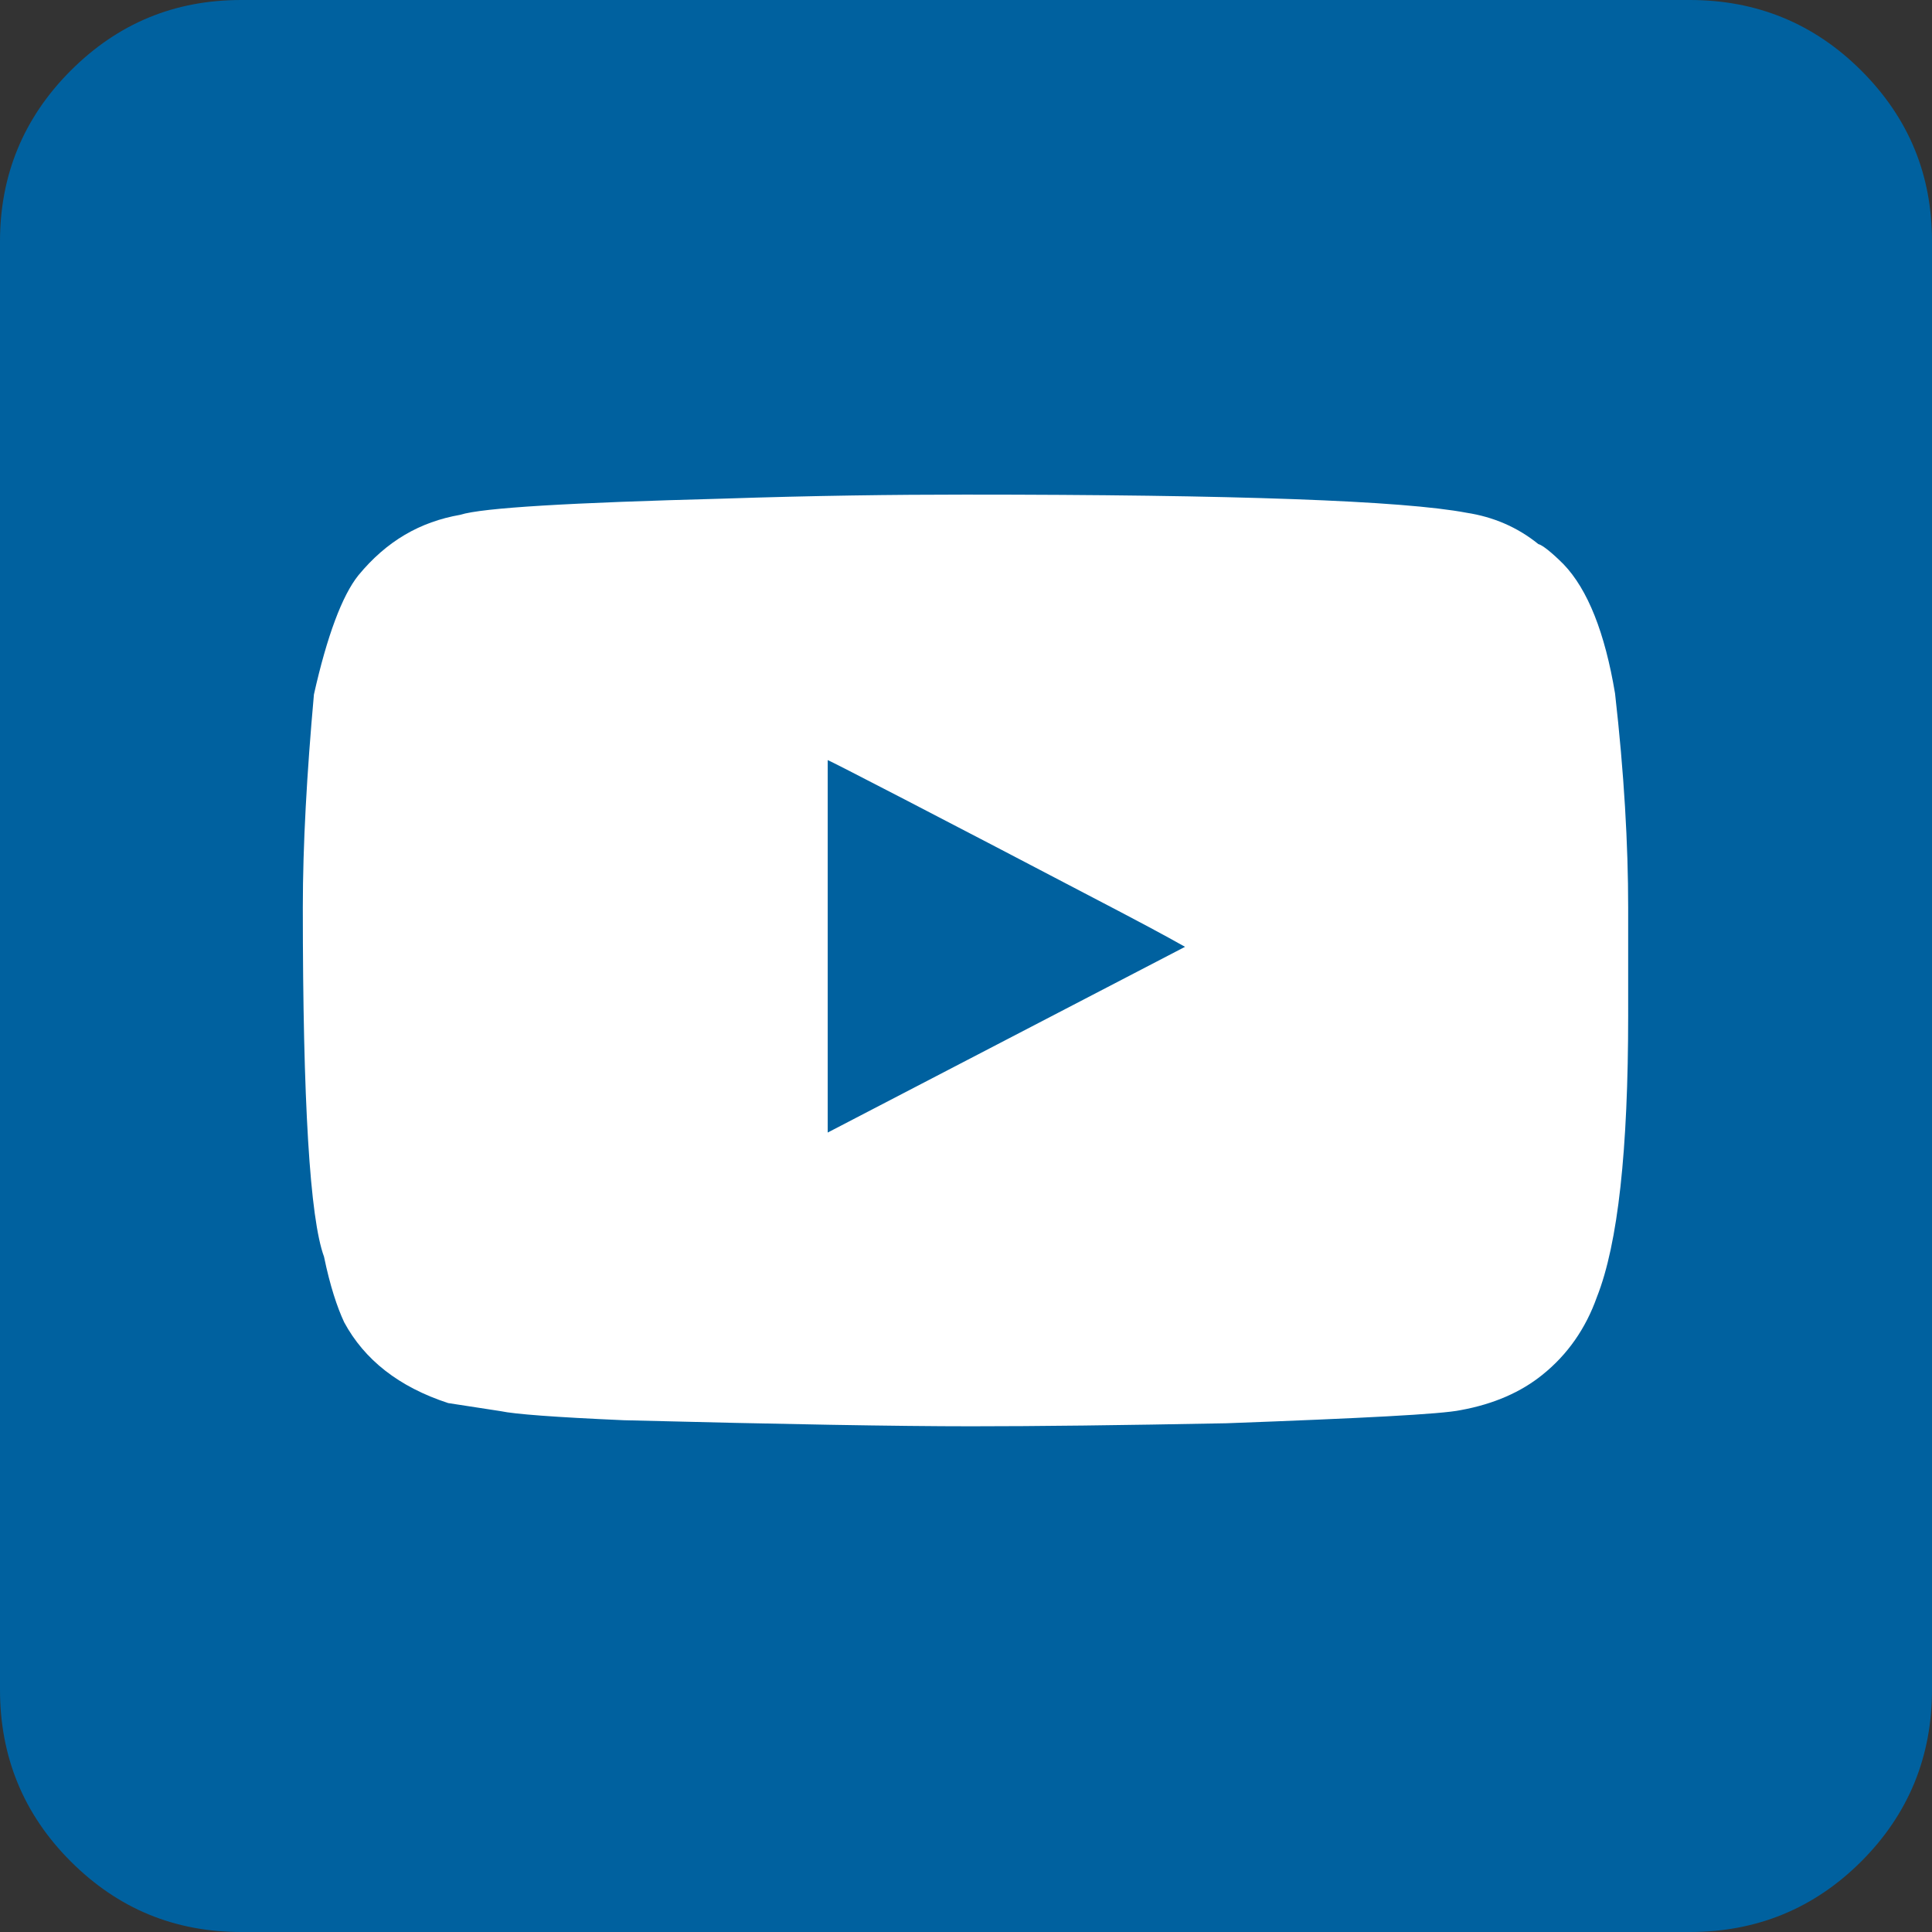 <?xml version="1.0" encoding="utf-8"?>
<!-- Generator: Adobe Illustrator 18.1.1, SVG Export Plug-In . SVG Version: 6.00 Build 0)  -->
<svg version="1.1" id="Layer_1" xmlns="http://www.w3.org/2000/svg" xmlns:xlink="http://www.w3.org/1999/xlink" x="0px" y="0px"
	 viewBox="0 0 191.4 191.4" enable-background="new 0 0 191.4 191.4" xml:space="preserve">
<rect x="0" y="0" width="191.4" height="191.4" fill="#333333" stroke="none"/>
<path fill="#FFFFFF" d="M168.5,163H26c-6.6,0-12-5.4-12-12V37.5c0-6.6,5.4-12,12-12h142.5c6.6,0,12,5.4,12,12V151
	C180.5,157.6,175.1,163,168.5,163z"/>
<g>
	<path fill="#00619F" d="M167.4,191.4H23.9c-6.6,0-12.2-2.3-16.9-7s-7-10.4-7-17V23.9C0,17.4,2.3,11.7,7,7s10.3-7,16.9-7h143.5
		c6.6,0,12.3,2.3,17,7s7,10.3,7,16.9v143.5c0,6.6-2.3,12.3-7,17S174,191.4,167.4,191.4z M96.2,141.3c6.5,0,14.9-0.1,25.3-0.3
		c13.5-0.5,21.3-0.9,23.2-1.3c3.3-0.6,6-1.8,8.1-3.5c2.5-2,4.3-4.6,5.4-7.7c2.1-5.3,3.1-14.6,3.1-27.9V89.9c0-6.2-0.4-13.3-1.3-21.2
		c-1-6-2.7-10.3-5.1-12.8c-1.2-1.2-2.1-1.9-2.5-2c-2.1-1.7-4.5-2.7-7.1-3.1C139,49.6,122.4,49,95.6,49c-7,0-15,0.1-24,0.4
		c-15.1,0.4-23.8,0.9-26,1.6c-4,0.7-7.3,2.6-10.1,6c-1.6,2-3.1,6-4.4,11.8C30.4,76.6,30,83.7,30,89.9c0,19.3,0.7,30.8,2.1,34.6
		c0.6,2.9,1.3,5,2,6.5c2,3.7,5.4,6.4,10.3,8l5.2,0.8c1.4,0.3,5.4,0.6,12.2,0.9C77.5,141.1,89,141.3,96.2,141.3z M82,112.2V75.3
		c0.5,0.2,10.2,5.2,29.1,15.1c4.2,2.2,6.3,3.4,6.3,3.4L82,112.2z"/>
</g>
</svg>
